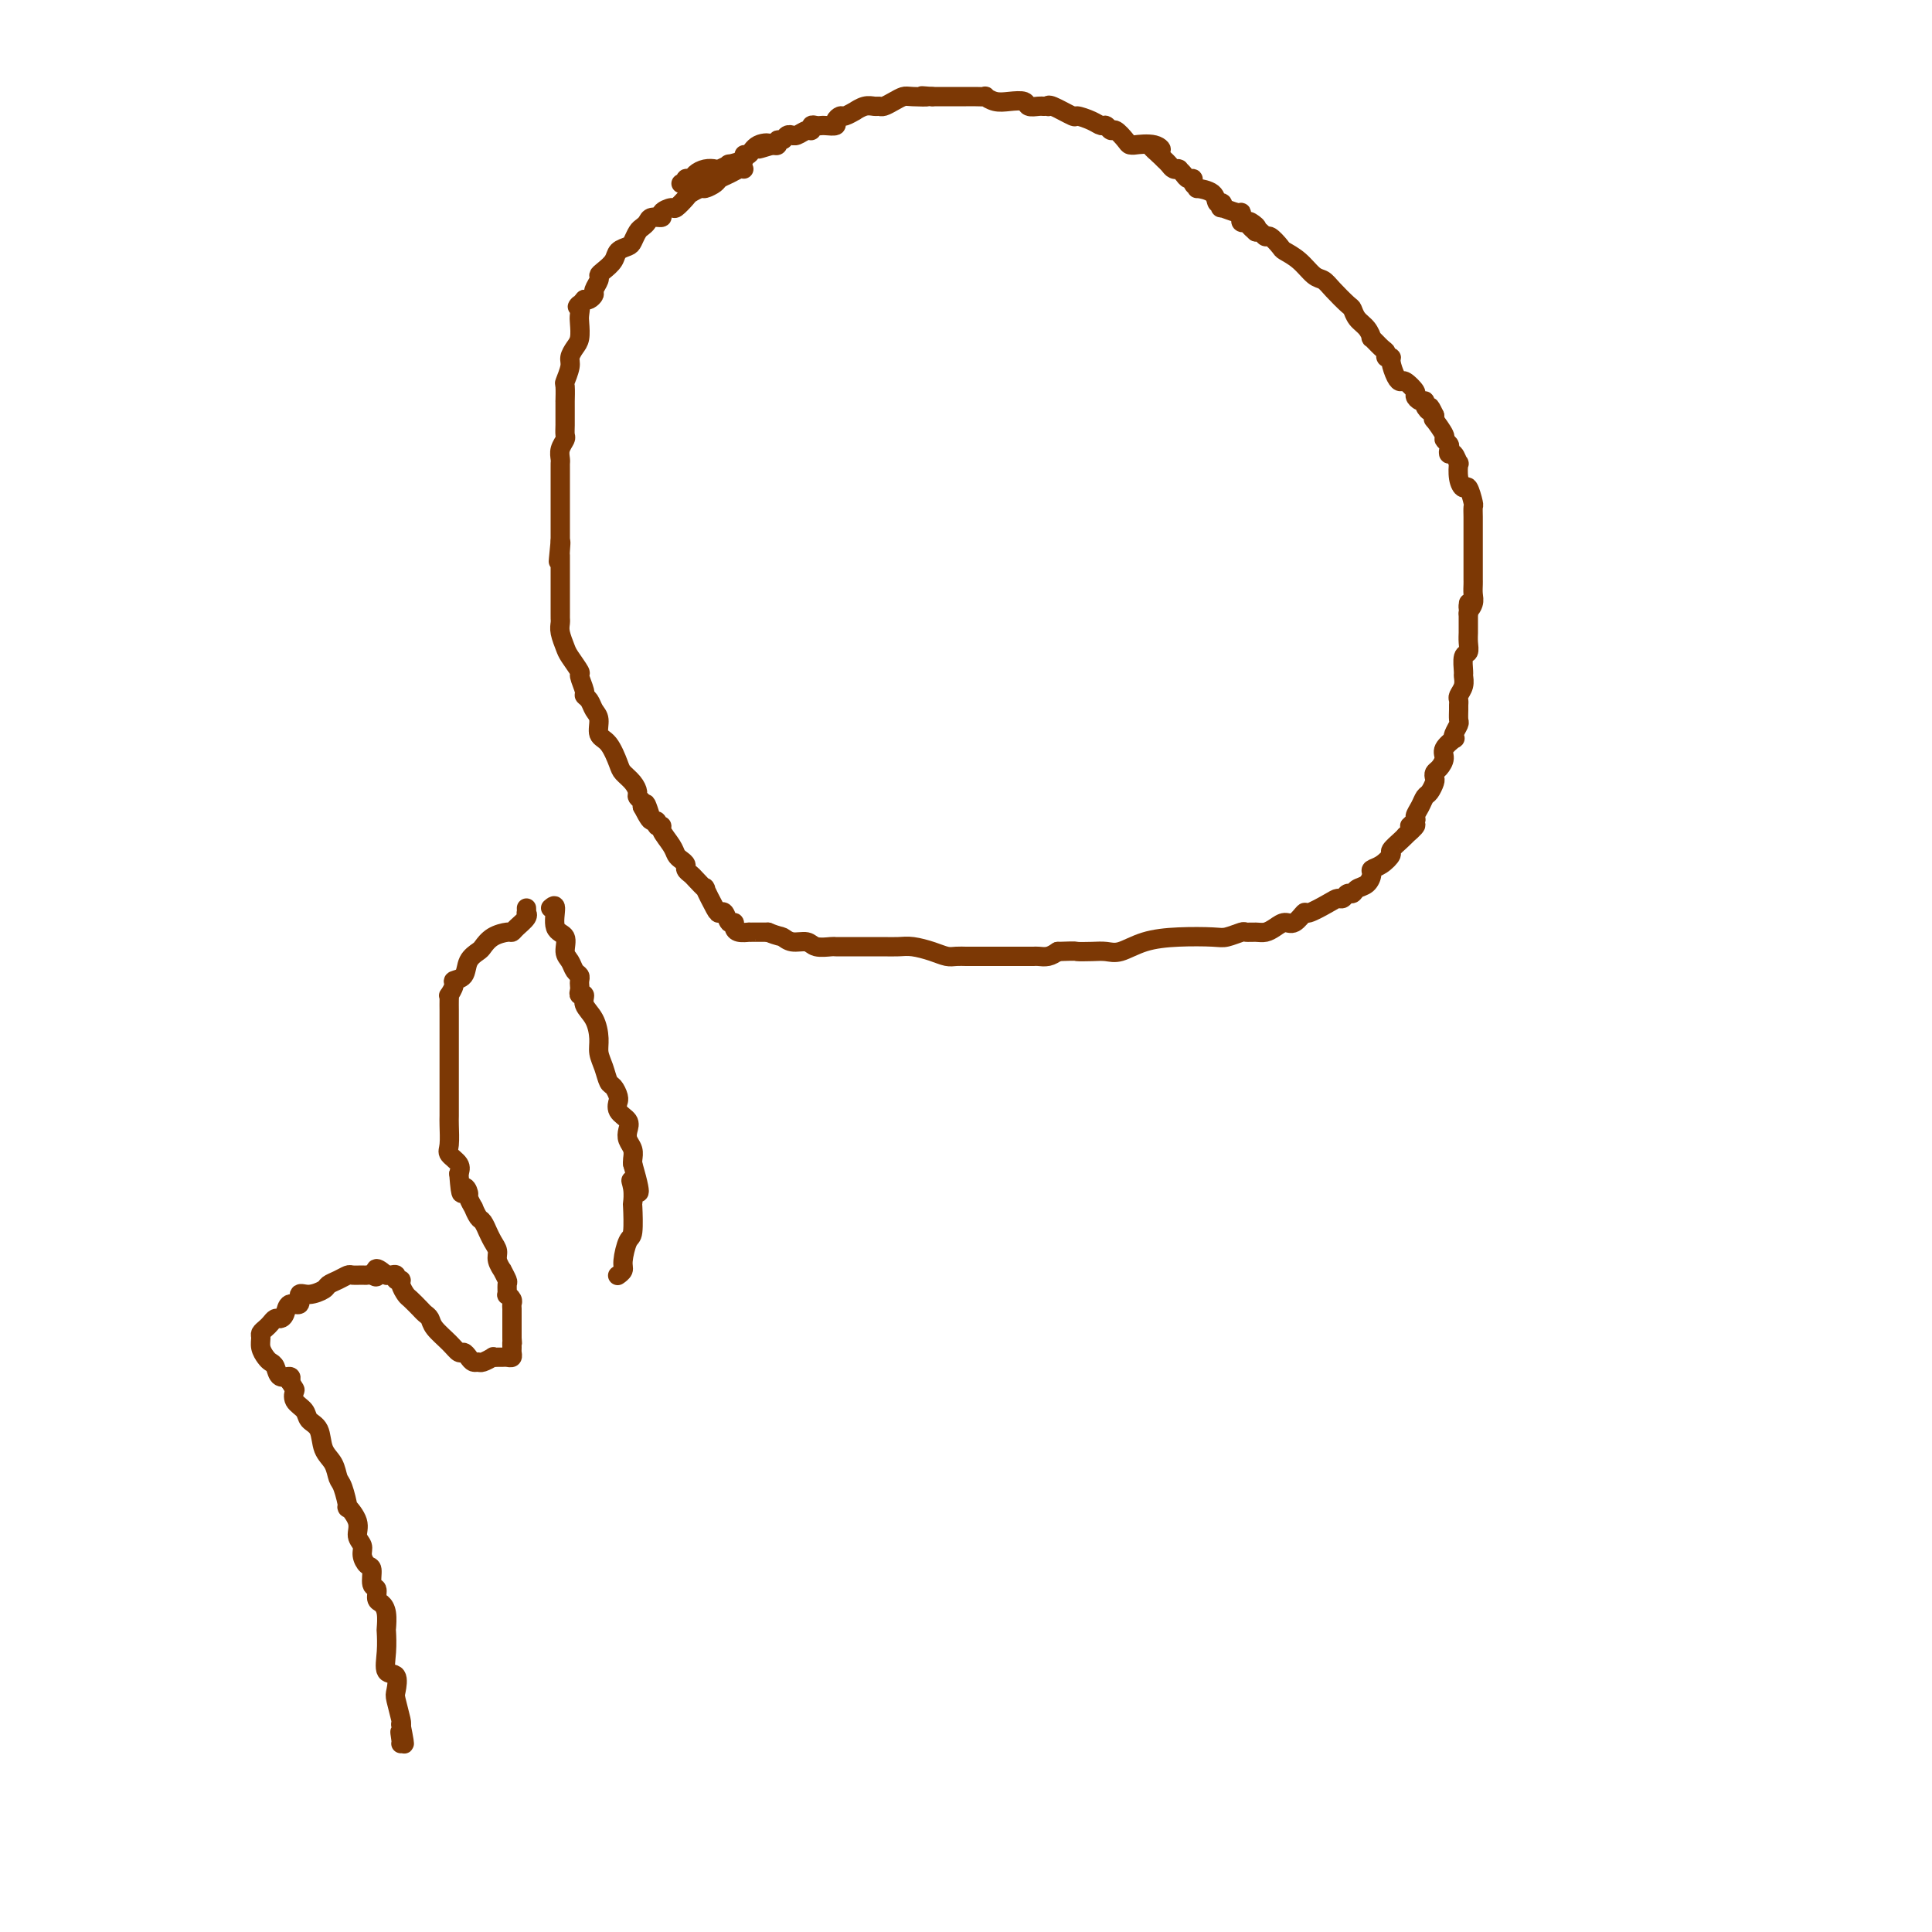 <svg viewBox='0 0 400 400' version='1.1' xmlns='http://www.w3.org/2000/svg' xmlns:xlink='http://www.w3.org/1999/xlink'><g fill='none' stroke='#7C3805' stroke-width='4' stroke-linecap='round' stroke-linejoin='round'><path d='M154,35c-0.253,-0.089 -0.506,-0.177 -1,0c-0.494,0.177 -1.231,0.621 -2,1c-0.769,0.379 -1.572,0.693 -2,1c-0.428,0.307 -0.481,0.606 -1,1c-0.519,0.394 -1.505,0.884 -2,1c-0.495,0.116 -0.498,-0.141 -1,0c-0.502,0.141 -1.501,0.682 -2,1c-0.499,0.318 -0.496,0.415 -1,1c-0.504,0.585 -1.515,1.659 -2,2c-0.485,0.341 -0.445,-0.049 -1,0c-0.555,0.049 -1.707,0.538 -2,1c-0.293,0.462 0.272,0.896 0,1c-0.272,0.104 -1.383,-0.123 -2,0c-0.617,0.123 -0.742,0.596 -1,1c-0.258,0.404 -0.651,0.737 -1,1c-0.349,0.263 -0.656,0.454 -1,1c-0.344,0.546 -0.726,1.445 -1,2c-0.274,0.555 -0.442,0.765 -1,1c-0.558,0.235 -1.508,0.496 -2,1c-0.492,0.504 -0.528,1.252 -1,2c-0.472,0.748 -1.379,1.495 -2,2c-0.621,0.505 -0.954,0.766 -1,1c-0.046,0.234 0.195,0.441 0,1c-0.195,0.559 -0.825,1.469 -1,2c-0.175,0.531 0.107,0.681 0,1c-0.107,0.319 -0.602,0.805 -1,1c-0.398,0.195 -0.699,0.097 -1,0'/><path d='M121,62c-2.238,2.602 -1.335,1.106 -1,1c0.335,-0.106 0.100,1.179 0,2c-0.100,0.821 -0.064,1.177 0,2c0.064,0.823 0.157,2.112 0,3c-0.157,0.888 -0.564,1.373 -1,2c-0.436,0.627 -0.901,1.395 -1,2c-0.099,0.605 0.170,1.046 0,2c-0.170,0.954 -0.778,2.420 -1,3c-0.222,0.580 -0.060,0.273 0,1c0.060,0.727 0.016,2.488 0,3c-0.016,0.512 -0.005,-0.224 0,0c0.005,0.224 0.002,1.407 0,2c-0.002,0.593 -0.004,0.595 0,1c0.004,0.405 0.015,1.211 0,2c-0.015,0.789 -0.057,1.559 0,2c0.057,0.441 0.211,0.551 0,1c-0.211,0.449 -0.789,1.236 -1,2c-0.211,0.764 -0.057,1.504 0,2c0.057,0.496 0.015,0.749 0,1c-0.015,0.251 -0.004,0.500 0,1c0.004,0.500 0.001,1.252 0,2c-0.001,0.748 -0.000,1.491 0,2c0.000,0.509 0.000,0.784 0,1c-0.000,0.216 -0.000,0.372 0,1c0.000,0.628 0.000,1.726 0,2c-0.000,0.274 -0.000,-0.278 0,0c0.000,0.278 0.000,1.387 0,2c-0.000,0.613 -0.000,0.731 0,1c0.000,0.269 0.000,0.688 0,1c-0.000,0.312 -0.000,0.518 0,1c0.000,0.482 0.000,1.241 0,2'/><path d='M116,112c-0.774,7.911 -0.207,2.687 0,1c0.207,-1.687 0.056,0.162 0,1c-0.056,0.838 -0.015,0.667 0,1c0.015,0.333 0.004,1.172 0,2c-0.004,0.828 -0.001,1.644 0,2c0.001,0.356 0.000,0.252 0,1c-0.000,0.748 0.000,2.346 0,3c-0.000,0.654 -0.001,0.362 0,1c0.001,0.638 0.004,2.205 0,3c-0.004,0.795 -0.013,0.816 0,1c0.013,0.184 0.050,0.530 0,1c-0.050,0.470 -0.186,1.066 0,2c0.186,0.934 0.695,2.208 1,3c0.305,0.792 0.407,1.101 1,2c0.593,0.899 1.679,2.386 2,3c0.321,0.614 -0.121,0.353 0,1c0.121,0.647 0.807,2.203 1,3c0.193,0.797 -0.108,0.837 0,1c0.108,0.163 0.623,0.450 1,1c0.377,0.550 0.616,1.362 1,2c0.384,0.638 0.914,1.101 1,2c0.086,0.899 -0.272,2.232 0,3c0.272,0.768 1.173,0.969 2,2c0.827,1.031 1.580,2.892 2,4c0.420,1.108 0.509,1.463 1,2c0.491,0.537 1.386,1.257 2,2c0.614,0.743 0.948,1.508 1,2c0.052,0.492 -0.178,0.709 0,1c0.178,0.291 0.765,0.654 1,1c0.235,0.346 0.117,0.673 0,1'/><path d='M133,167c2.868,5.542 1.538,1.398 1,0c-0.538,-1.398 -0.283,-0.049 0,1c0.283,1.049 0.596,1.799 1,2c0.404,0.201 0.900,-0.147 1,0c0.100,0.147 -0.194,0.788 0,1c0.194,0.212 0.878,-0.007 1,0c0.122,0.007 -0.317,0.240 0,1c0.317,0.760 1.390,2.049 2,3c0.610,0.951 0.755,1.565 1,2c0.245,0.435 0.589,0.693 1,1c0.411,0.307 0.889,0.665 1,1c0.111,0.335 -0.144,0.646 0,1c0.144,0.354 0.686,0.750 1,1c0.314,0.250 0.399,0.355 1,1c0.601,0.645 1.719,1.831 2,2c0.281,0.169 -0.276,-0.679 0,0c0.276,0.679 1.384,2.885 2,4c0.616,1.115 0.739,1.139 1,1c0.261,-0.139 0.660,-0.440 1,0c0.340,0.440 0.621,1.620 1,2c0.379,0.380 0.858,-0.042 1,0c0.142,0.042 -0.051,0.547 0,1c0.051,0.453 0.348,0.853 1,1c0.652,0.147 1.659,0.039 2,0c0.341,-0.039 0.015,-0.011 0,0c-0.015,0.011 0.281,0.003 1,0c0.719,-0.003 1.859,-0.002 3,0'/><path d='M159,193c2.303,0.935 2.561,0.772 3,1c0.439,0.228 1.058,0.846 2,1c0.942,0.154 2.205,-0.155 3,0c0.795,0.155 1.122,0.774 2,1c0.878,0.226 2.308,0.061 3,0c0.692,-0.061 0.646,-0.016 1,0c0.354,0.016 1.109,0.005 2,0c0.891,-0.005 1.917,-0.002 3,0c1.083,0.002 2.222,0.003 3,0c0.778,-0.003 1.195,-0.011 2,0c0.805,0.011 1.997,0.041 3,0c1.003,-0.041 1.817,-0.155 3,0c1.183,0.155 2.737,0.577 4,1c1.263,0.423 2.236,0.845 3,1c0.764,0.155 1.317,0.041 2,0c0.683,-0.041 1.494,-0.011 2,0c0.506,0.011 0.708,0.003 1,0c0.292,-0.003 0.674,-0.001 1,0c0.326,0.001 0.597,0.000 1,0c0.403,-0.000 0.937,-0.000 1,0c0.063,0.000 -0.344,0.000 0,0c0.344,-0.000 1.440,-0.000 2,0c0.560,0.000 0.584,-0.000 1,0c0.416,0.000 1.225,0.000 2,0c0.775,-0.000 1.516,-0.000 2,0c0.484,0.000 0.710,0.001 1,0c0.290,-0.001 0.644,-0.003 1,0c0.356,0.003 0.714,0.011 1,0c0.286,-0.011 0.500,-0.041 1,0c0.500,0.041 1.286,0.155 2,0c0.714,-0.155 1.357,-0.577 2,-1'/><path d='M219,197c4.322,-0.157 3.627,-0.049 4,0c0.373,0.049 1.815,0.037 3,0c1.185,-0.037 2.114,-0.101 3,0c0.886,0.101 1.731,0.368 3,0c1.269,-0.368 2.964,-1.370 5,-2c2.036,-0.630 4.415,-0.887 7,-1c2.585,-0.113 5.378,-0.083 7,0c1.622,0.083 2.073,0.219 3,0c0.927,-0.219 2.331,-0.793 3,-1c0.669,-0.207 0.602,-0.046 1,0c0.398,0.046 1.261,-0.024 2,0c0.739,0.024 1.354,0.142 2,0c0.646,-0.142 1.322,-0.544 2,-1c0.678,-0.456 1.358,-0.966 2,-1c0.642,-0.034 1.247,0.407 2,0c0.753,-0.407 1.655,-1.663 2,-2c0.345,-0.337 0.134,0.245 1,0c0.866,-0.245 2.810,-1.319 4,-2c1.190,-0.681 1.627,-0.970 2,-1c0.373,-0.030 0.681,0.200 1,0c0.319,-0.200 0.650,-0.831 1,-1c0.350,-0.169 0.719,0.123 1,0c0.281,-0.123 0.473,-0.662 1,-1c0.527,-0.338 1.389,-0.476 2,-1c0.611,-0.524 0.971,-1.435 1,-2c0.029,-0.565 -0.273,-0.785 0,-1c0.273,-0.215 1.120,-0.425 2,-1c0.880,-0.575 1.793,-1.515 2,-2c0.207,-0.485 -0.290,-0.515 0,-1c0.290,-0.485 1.369,-1.424 2,-2c0.631,-0.576 0.816,-0.788 1,-1'/><path d='M291,173c3.720,-3.187 1.522,-2.153 1,-2c-0.522,0.153 0.634,-0.574 1,-1c0.366,-0.426 -0.056,-0.552 0,-1c0.056,-0.448 0.590,-1.219 1,-2c0.410,-0.781 0.698,-1.571 1,-2c0.302,-0.429 0.620,-0.495 1,-1c0.380,-0.505 0.824,-1.448 1,-2c0.176,-0.552 0.084,-0.714 0,-1c-0.084,-0.286 -0.159,-0.697 0,-1c0.159,-0.303 0.550,-0.497 1,-1c0.450,-0.503 0.957,-1.314 1,-2c0.043,-0.686 -0.377,-1.249 0,-2c0.377,-0.751 1.551,-1.692 2,-2c0.449,-0.308 0.173,0.016 0,0c-0.173,-0.016 -0.243,-0.371 0,-1c0.243,-0.629 0.797,-1.531 1,-2c0.203,-0.469 0.053,-0.506 0,-1c-0.053,-0.494 -0.010,-1.444 0,-2c0.010,-0.556 -0.011,-0.716 0,-1c0.011,-0.284 0.056,-0.690 0,-1c-0.056,-0.310 -0.212,-0.525 0,-1c0.212,-0.475 0.793,-1.212 1,-2c0.207,-0.788 0.041,-1.628 0,-2c-0.041,-0.372 0.041,-0.275 0,-1c-0.041,-0.725 -0.207,-2.273 0,-3c0.207,-0.727 0.788,-0.632 1,-1c0.212,-0.368 0.057,-1.198 0,-2c-0.057,-0.802 -0.015,-1.576 0,-2c0.015,-0.424 0.004,-0.499 0,-1c-0.004,-0.501 -0.001,-1.429 0,-2c0.001,-0.571 0.001,-0.786 0,-1'/><path d='M304,127c0.249,-3.749 -0.130,-1.620 0,-1c0.130,0.620 0.767,-0.267 1,-1c0.233,-0.733 0.062,-1.310 0,-2c-0.062,-0.690 -0.017,-1.493 0,-2c0.017,-0.507 0.004,-0.717 0,-1c-0.004,-0.283 -0.001,-0.639 0,-1c0.001,-0.361 0.000,-0.727 0,-1c-0.000,-0.273 -0.000,-0.453 0,-1c0.000,-0.547 0.000,-1.460 0,-2c-0.000,-0.540 -0.000,-0.707 0,-1c0.000,-0.293 0.000,-0.711 0,-1c-0.000,-0.289 -0.000,-0.449 0,-1c0.000,-0.551 0.001,-1.493 0,-2c-0.001,-0.507 -0.003,-0.578 0,-1c0.003,-0.422 0.012,-1.194 0,-2c-0.012,-0.806 -0.045,-1.646 0,-2c0.045,-0.354 0.170,-0.222 0,-1c-0.170,-0.778 -0.633,-2.465 -1,-3c-0.367,-0.535 -0.637,0.084 -1,0c-0.363,-0.084 -0.819,-0.869 -1,-2c-0.181,-1.131 -0.087,-2.607 0,-3c0.087,-0.393 0.168,0.298 0,0c-0.168,-0.298 -0.585,-1.586 -1,-2c-0.415,-0.414 -0.827,0.046 -1,0c-0.173,-0.046 -0.106,-0.598 0,-1c0.106,-0.402 0.253,-0.653 0,-1c-0.253,-0.347 -0.905,-0.789 -1,-1c-0.095,-0.211 0.366,-0.191 0,-1c-0.366,-0.809 -1.560,-2.449 -2,-3c-0.440,-0.551 -0.126,-0.015 0,0c0.126,0.015 0.063,-0.493 0,-1'/><path d='M297,86c-1.400,-2.968 -0.901,-1.387 -1,-1c-0.099,0.387 -0.795,-0.420 -1,-1c-0.205,-0.580 0.082,-0.934 0,-1c-0.082,-0.066 -0.533,0.154 -1,0c-0.467,-0.154 -0.951,-0.683 -1,-1c-0.049,-0.317 0.337,-0.421 0,-1c-0.337,-0.579 -1.396,-1.634 -2,-2c-0.604,-0.366 -0.754,-0.045 -1,0c-0.246,0.045 -0.587,-0.188 -1,-1c-0.413,-0.812 -0.897,-2.205 -1,-3c-0.103,-0.795 0.175,-0.991 0,-1c-0.175,-0.009 -0.803,0.171 -1,0c-0.197,-0.171 0.036,-0.693 0,-1c-0.036,-0.307 -0.342,-0.399 -1,-1c-0.658,-0.601 -1.668,-1.709 -2,-2c-0.332,-0.291 0.015,0.236 0,0c-0.015,-0.236 -0.392,-1.236 -1,-2c-0.608,-0.764 -1.447,-1.294 -2,-2c-0.553,-0.706 -0.819,-1.588 -1,-2c-0.181,-0.412 -0.278,-0.354 -1,-1c-0.722,-0.646 -2.071,-1.994 -3,-3c-0.929,-1.006 -1.438,-1.669 -2,-2c-0.562,-0.331 -1.177,-0.331 -2,-1c-0.823,-0.669 -1.856,-2.006 -3,-3c-1.144,-0.994 -2.401,-1.643 -3,-2c-0.599,-0.357 -0.542,-0.422 -1,-1c-0.458,-0.578 -1.432,-1.670 -2,-2c-0.568,-0.330 -0.730,0.104 -1,0c-0.270,-0.104 -0.649,-0.744 -1,-1c-0.351,-0.256 -0.676,-0.128 -1,0'/><path d='M260,48c-2.891,-2.487 -0.617,-1.205 0,-1c0.617,0.205 -0.423,-0.667 -1,-1c-0.577,-0.333 -0.691,-0.127 -1,0c-0.309,0.127 -0.812,0.173 -1,0c-0.188,-0.173 -0.061,-0.567 0,-1c0.061,-0.433 0.056,-0.905 0,-1c-0.056,-0.095 -0.162,0.186 -1,0c-0.838,-0.186 -2.407,-0.841 -3,-1c-0.593,-0.159 -0.209,0.178 0,0c0.209,-0.178 0.243,-0.870 0,-1c-0.243,-0.130 -0.763,0.302 -1,0c-0.237,-0.302 -0.192,-1.339 -1,-2c-0.808,-0.661 -2.468,-0.947 -3,-1c-0.532,-0.053 0.065,0.127 0,0c-0.065,-0.127 -0.792,-0.560 -1,-1c-0.208,-0.440 0.102,-0.888 0,-1c-0.102,-0.112 -0.615,0.114 -1,0c-0.385,-0.114 -0.642,-0.566 -1,-1c-0.358,-0.434 -0.817,-0.851 -1,-1c-0.183,-0.149 -0.091,-0.029 0,0c0.091,0.029 0.179,-0.034 0,0c-0.179,0.034 -0.625,0.164 -1,0c-0.375,-0.164 -0.678,-0.621 -1,-1c-0.322,-0.379 -0.663,-0.680 -1,-1c-0.337,-0.320 -0.668,-0.660 -1,-1'/><path d='M240,32c-3.099,-2.641 -0.848,-1.243 0,-1c0.848,0.243 0.292,-0.669 -1,-1c-1.292,-0.331 -3.320,-0.083 -4,0c-0.680,0.083 -0.014,-0.001 0,0c0.014,0.001 -0.626,0.087 -1,0c-0.374,-0.087 -0.481,-0.348 -1,-1c-0.519,-0.652 -1.450,-1.694 -2,-2c-0.550,-0.306 -0.719,0.124 -1,0c-0.281,-0.124 -0.674,-0.802 -1,-1c-0.326,-0.198 -0.585,0.083 -1,0c-0.415,-0.083 -0.987,-0.530 -2,-1c-1.013,-0.470 -2.467,-0.963 -3,-1c-0.533,-0.037 -0.146,0.382 -1,0c-0.854,-0.382 -2.949,-1.567 -4,-2c-1.051,-0.433 -1.059,-0.115 -1,0c0.059,0.115 0.186,0.027 0,0c-0.186,-0.027 -0.686,0.007 -1,0c-0.314,-0.007 -0.443,-0.053 -1,0c-0.557,0.053 -1.540,0.207 -2,0c-0.460,-0.207 -0.395,-0.773 -1,-1c-0.605,-0.227 -1.881,-0.113 -3,0c-1.119,0.113 -2.083,0.227 -3,0c-0.917,-0.227 -1.789,-0.793 -2,-1c-0.211,-0.207 0.239,-0.056 0,0c-0.239,0.056 -1.166,0.015 -2,0c-0.834,-0.015 -1.574,-0.004 -2,0c-0.426,0.004 -0.537,0.001 -1,0c-0.463,-0.001 -1.279,-0.000 -2,0c-0.721,0.000 -1.349,0.000 -2,0c-0.651,-0.000 -1.326,-0.000 -2,0'/><path d='M193,20c-3.938,-0.313 -1.282,-0.094 -1,0c0.282,0.094 -1.808,0.064 -3,0c-1.192,-0.064 -1.484,-0.160 -2,0c-0.516,0.160 -1.254,0.578 -2,1c-0.746,0.422 -1.500,0.849 -2,1c-0.500,0.151 -0.745,0.025 -1,0c-0.255,-0.025 -0.520,0.050 -1,0c-0.480,-0.050 -1.175,-0.224 -2,0c-0.825,0.224 -1.780,0.847 -2,1c-0.220,0.153 0.297,-0.166 0,0c-0.297,0.166 -1.407,0.815 -2,1c-0.593,0.185 -0.670,-0.094 -1,0c-0.330,0.094 -0.914,0.561 -1,1c-0.086,0.439 0.327,0.848 0,1c-0.327,0.152 -1.393,0.045 -2,0c-0.607,-0.045 -0.753,-0.027 -1,0c-0.247,0.027 -0.594,0.064 -1,0c-0.406,-0.064 -0.869,-0.227 -1,0c-0.131,0.227 0.071,0.846 0,1c-0.071,0.154 -0.414,-0.156 -1,0c-0.586,0.156 -1.414,0.778 -2,1c-0.586,0.222 -0.932,0.044 -1,0c-0.068,-0.044 0.140,0.044 0,0c-0.140,-0.044 -0.629,-0.222 -1,0c-0.371,0.222 -0.625,0.843 -1,1c-0.375,0.157 -0.870,-0.150 -1,0c-0.130,0.150 0.106,0.757 0,1c-0.106,0.243 -0.553,0.121 -1,0'/><path d='M160,30c-5.237,1.580 -1.831,0.531 -1,0c0.831,-0.531 -0.914,-0.545 -2,0c-1.086,0.545 -1.515,1.648 -2,2c-0.485,0.352 -1.027,-0.045 -1,0c0.027,0.045 0.622,0.534 0,1c-0.622,0.466 -2.459,0.909 -3,1c-0.541,0.091 0.216,-0.169 0,0c-0.216,0.169 -1.406,0.767 -2,1c-0.594,0.233 -0.594,0.100 -1,0c-0.406,-0.100 -1.218,-0.167 -2,0c-0.782,0.167 -1.534,0.566 -2,1c-0.466,0.434 -0.647,0.901 -1,1c-0.353,0.099 -0.878,-0.169 -1,0c-0.122,0.169 0.159,0.776 0,1c-0.159,0.224 -0.760,0.064 -1,0c-0.240,-0.064 -0.120,-0.032 0,0'/><path d='M114,188c0.485,-0.413 0.970,-0.827 1,0c0.030,0.827 -0.396,2.894 0,4c0.396,1.106 1.612,1.252 2,2c0.388,0.748 -0.054,2.098 0,3c0.054,0.902 0.603,1.355 1,2c0.397,0.645 0.643,1.482 1,2c0.357,0.518 0.827,0.717 1,1c0.173,0.283 0.051,0.649 0,1c-0.051,0.351 -0.029,0.688 0,1c0.029,0.312 0.067,0.599 0,1c-0.067,0.401 -0.238,0.915 0,1c0.238,0.085 0.886,-0.259 1,0c0.114,0.259 -0.306,1.121 0,2c0.306,0.879 1.339,1.773 2,3c0.661,1.227 0.950,2.786 1,4c0.050,1.214 -0.141,2.083 0,3c0.141,0.917 0.612,1.882 1,3c0.388,1.118 0.693,2.389 1,3c0.307,0.611 0.616,0.562 1,1c0.384,0.438 0.842,1.363 1,2c0.158,0.637 0.014,0.986 0,1c-0.014,0.014 0.100,-0.305 0,0c-0.100,0.305 -0.415,1.236 0,2c0.415,0.764 1.561,1.360 2,2c0.439,0.640 0.170,1.323 0,2c-0.170,0.677 -0.241,1.346 0,2c0.241,0.654 0.796,1.291 1,2c0.204,0.709 0.058,1.488 0,2c-0.058,0.512 -0.029,0.756 0,1'/><path d='M131,241c2.630,9.094 0.705,5.330 0,4c-0.705,-1.330 -0.192,-0.227 0,1c0.192,1.227 0.061,2.577 0,3c-0.061,0.423 -0.054,-0.080 0,1c0.054,1.080 0.154,3.743 0,5c-0.154,1.257 -0.563,1.108 -1,2c-0.437,0.892 -0.901,2.827 -1,4c-0.099,1.173 0.166,1.585 0,2c-0.166,0.415 -0.762,0.833 -1,1c-0.238,0.167 -0.119,0.084 0,0'/><path d='M109,188c0.014,0.439 0.029,0.878 0,1c-0.029,0.122 -0.100,-0.073 0,0c0.100,0.073 0.371,0.414 0,1c-0.371,0.586 -1.385,1.418 -2,2c-0.615,0.582 -0.832,0.915 -1,1c-0.168,0.085 -0.287,-0.078 -1,0c-0.713,0.078 -2.021,0.395 -3,1c-0.979,0.605 -1.629,1.496 -2,2c-0.371,0.504 -0.463,0.620 -1,1c-0.537,0.380 -1.521,1.024 -2,2c-0.479,0.976 -0.454,2.286 -1,3c-0.546,0.714 -1.663,0.834 -2,1c-0.337,0.166 0.106,0.377 0,1c-0.106,0.623 -0.760,1.657 -1,2c-0.240,0.343 -0.064,-0.006 0,0c0.064,0.006 0.017,0.369 0,1c-0.017,0.631 -0.005,1.532 0,2c0.005,0.468 0.001,0.504 0,1c-0.001,0.496 -0.000,1.454 0,2c0.000,0.546 0.000,0.681 0,1c-0.000,0.319 -0.000,0.822 0,2c0.000,1.178 0.000,3.030 0,4c-0.000,0.970 -0.000,1.059 0,2c0.000,0.941 0.001,2.735 0,4c-0.001,1.265 -0.002,2.001 0,3c0.002,0.999 0.008,2.259 0,3c-0.008,0.741 -0.030,0.961 0,2c0.030,1.039 0.111,2.897 0,4c-0.111,1.103 -0.415,1.451 0,2c0.415,0.549 1.547,1.300 2,2c0.453,0.700 0.226,1.350 0,2'/><path d='M95,243c0.471,6.195 0.647,3.682 1,3c0.353,-0.682 0.882,0.465 1,1c0.118,0.535 -0.176,0.456 0,1c0.176,0.544 0.822,1.709 1,2c0.178,0.291 -0.111,-0.291 0,0c0.111,0.291 0.621,1.457 1,2c0.379,0.543 0.627,0.463 1,1c0.373,0.537 0.869,1.690 1,2c0.131,0.310 -0.105,-0.224 0,0c0.105,0.224 0.549,1.207 1,2c0.451,0.793 0.909,1.397 1,2c0.091,0.603 -0.186,1.207 0,2c0.186,0.793 0.835,1.775 1,2c0.165,0.225 -0.153,-0.309 0,0c0.153,0.309 0.777,1.459 1,2c0.223,0.541 0.046,0.474 0,1c-0.046,0.526 0.040,1.647 0,2c-0.040,0.353 -0.207,-0.060 0,0c0.207,0.060 0.788,0.592 1,1c0.212,0.408 0.057,0.690 0,1c-0.057,0.310 -0.015,0.647 0,1c0.015,0.353 0.004,0.721 0,1c-0.004,0.279 -0.001,0.470 0,1c0.001,0.530 0.000,1.400 0,2c-0.000,0.600 -0.000,0.931 0,1c0.000,0.069 0.000,-0.123 0,0c-0.000,0.123 -0.000,0.562 0,1'/><path d='M106,277c0.154,2.034 0.038,1.119 0,1c-0.038,-0.119 0.001,0.556 0,1c-0.001,0.444 -0.041,0.655 0,1c0.041,0.345 0.164,0.825 0,1c-0.164,0.175 -0.617,0.046 -1,0c-0.383,-0.046 -0.698,-0.008 -1,0c-0.302,0.008 -0.592,-0.012 -1,0c-0.408,0.012 -0.935,0.056 -1,0c-0.065,-0.056 0.334,-0.214 0,0c-0.334,0.214 -1.399,0.799 -2,1c-0.601,0.201 -0.738,0.017 -1,0c-0.262,-0.017 -0.649,0.134 -1,0c-0.351,-0.134 -0.665,-0.553 -1,-1c-0.335,-0.447 -0.691,-0.921 -1,-1c-0.309,-0.079 -0.569,0.238 -1,0c-0.431,-0.238 -1.031,-1.032 -2,-2c-0.969,-0.968 -2.305,-2.109 -3,-3c-0.695,-0.891 -0.749,-1.533 -1,-2c-0.251,-0.467 -0.698,-0.758 -1,-1c-0.302,-0.242 -0.458,-0.433 -1,-1c-0.542,-0.567 -1.470,-1.510 -2,-2c-0.530,-0.490 -0.663,-0.527 -1,-1c-0.337,-0.473 -0.878,-1.381 -1,-2c-0.122,-0.619 0.174,-0.951 0,-1c-0.174,-0.049 -0.820,0.183 -1,0c-0.180,-0.183 0.105,-0.780 0,-1c-0.105,-0.220 -0.602,-0.063 -1,0c-0.398,0.063 -0.699,0.031 -1,0'/><path d='M80,264c-3.036,-2.630 -2.127,-0.704 -2,0c0.127,0.704 -0.529,0.188 -1,0c-0.471,-0.188 -0.759,-0.047 -1,0c-0.241,0.047 -0.436,0.002 -1,0c-0.564,-0.002 -1.497,0.041 -2,0c-0.503,-0.041 -0.575,-0.164 -1,0c-0.425,0.164 -1.204,0.616 -2,1c-0.796,0.384 -1.609,0.699 -2,1c-0.391,0.301 -0.360,0.587 -1,1c-0.640,0.413 -1.950,0.954 -3,1c-1.050,0.046 -1.839,-0.404 -2,0c-0.161,0.404 0.308,1.663 0,2c-0.308,0.337 -1.392,-0.246 -2,0c-0.608,0.246 -0.740,1.323 -1,2c-0.260,0.677 -0.648,0.955 -1,1c-0.352,0.045 -0.669,-0.143 -1,0c-0.331,0.143 -0.678,0.619 -1,1c-0.322,0.381 -0.619,0.669 -1,1c-0.381,0.331 -0.845,0.705 -1,1c-0.155,0.295 0.000,0.512 0,1c-0.000,0.488 -0.156,1.249 0,2c0.156,0.751 0.624,1.493 1,2c0.376,0.507 0.662,0.780 1,1c0.338,0.220 0.730,0.389 1,1c0.270,0.611 0.419,1.665 1,2c0.581,0.335 1.595,-0.047 2,0c0.405,0.047 0.203,0.524 0,1'/><path d='M60,286c1.185,1.904 1.148,1.663 1,2c-0.148,0.337 -0.405,1.252 0,2c0.405,0.748 1.474,1.330 2,2c0.526,0.670 0.508,1.430 1,2c0.492,0.570 1.493,0.951 2,2c0.507,1.049 0.518,2.766 1,4c0.482,1.234 1.433,1.985 2,3c0.567,1.015 0.748,2.295 1,3c0.252,0.705 0.574,0.836 1,2c0.426,1.164 0.955,3.362 1,4c0.045,0.638 -0.395,-0.282 0,0c0.395,0.282 1.625,1.768 2,3c0.375,1.232 -0.106,2.212 0,3c0.106,0.788 0.798,1.385 1,2c0.202,0.615 -0.085,1.249 0,2c0.085,0.751 0.544,1.620 1,2c0.456,0.380 0.910,0.272 1,1c0.090,0.728 -0.182,2.291 0,3c0.182,0.709 0.819,0.565 1,1c0.181,0.435 -0.095,1.448 0,2c0.095,0.552 0.562,0.642 1,1c0.438,0.358 0.847,0.983 1,2c0.153,1.017 0.048,2.428 0,3c-0.048,0.572 -0.041,0.307 0,1c0.041,0.693 0.115,2.343 0,4c-0.115,1.657 -0.419,3.320 0,4c0.419,0.680 1.563,0.378 2,1c0.437,0.622 0.169,2.167 0,3c-0.169,0.833 -0.238,0.955 0,2c0.238,1.045 0.782,3.013 1,4c0.218,0.987 0.109,0.994 0,1'/><path d='M83,357c1.392,6.906 0.373,3.171 0,2c-0.373,-1.171 -0.100,0.223 0,1c0.100,0.777 0.029,0.936 0,1c-0.029,0.064 -0.014,0.032 0,0'/></g>
</svg>
